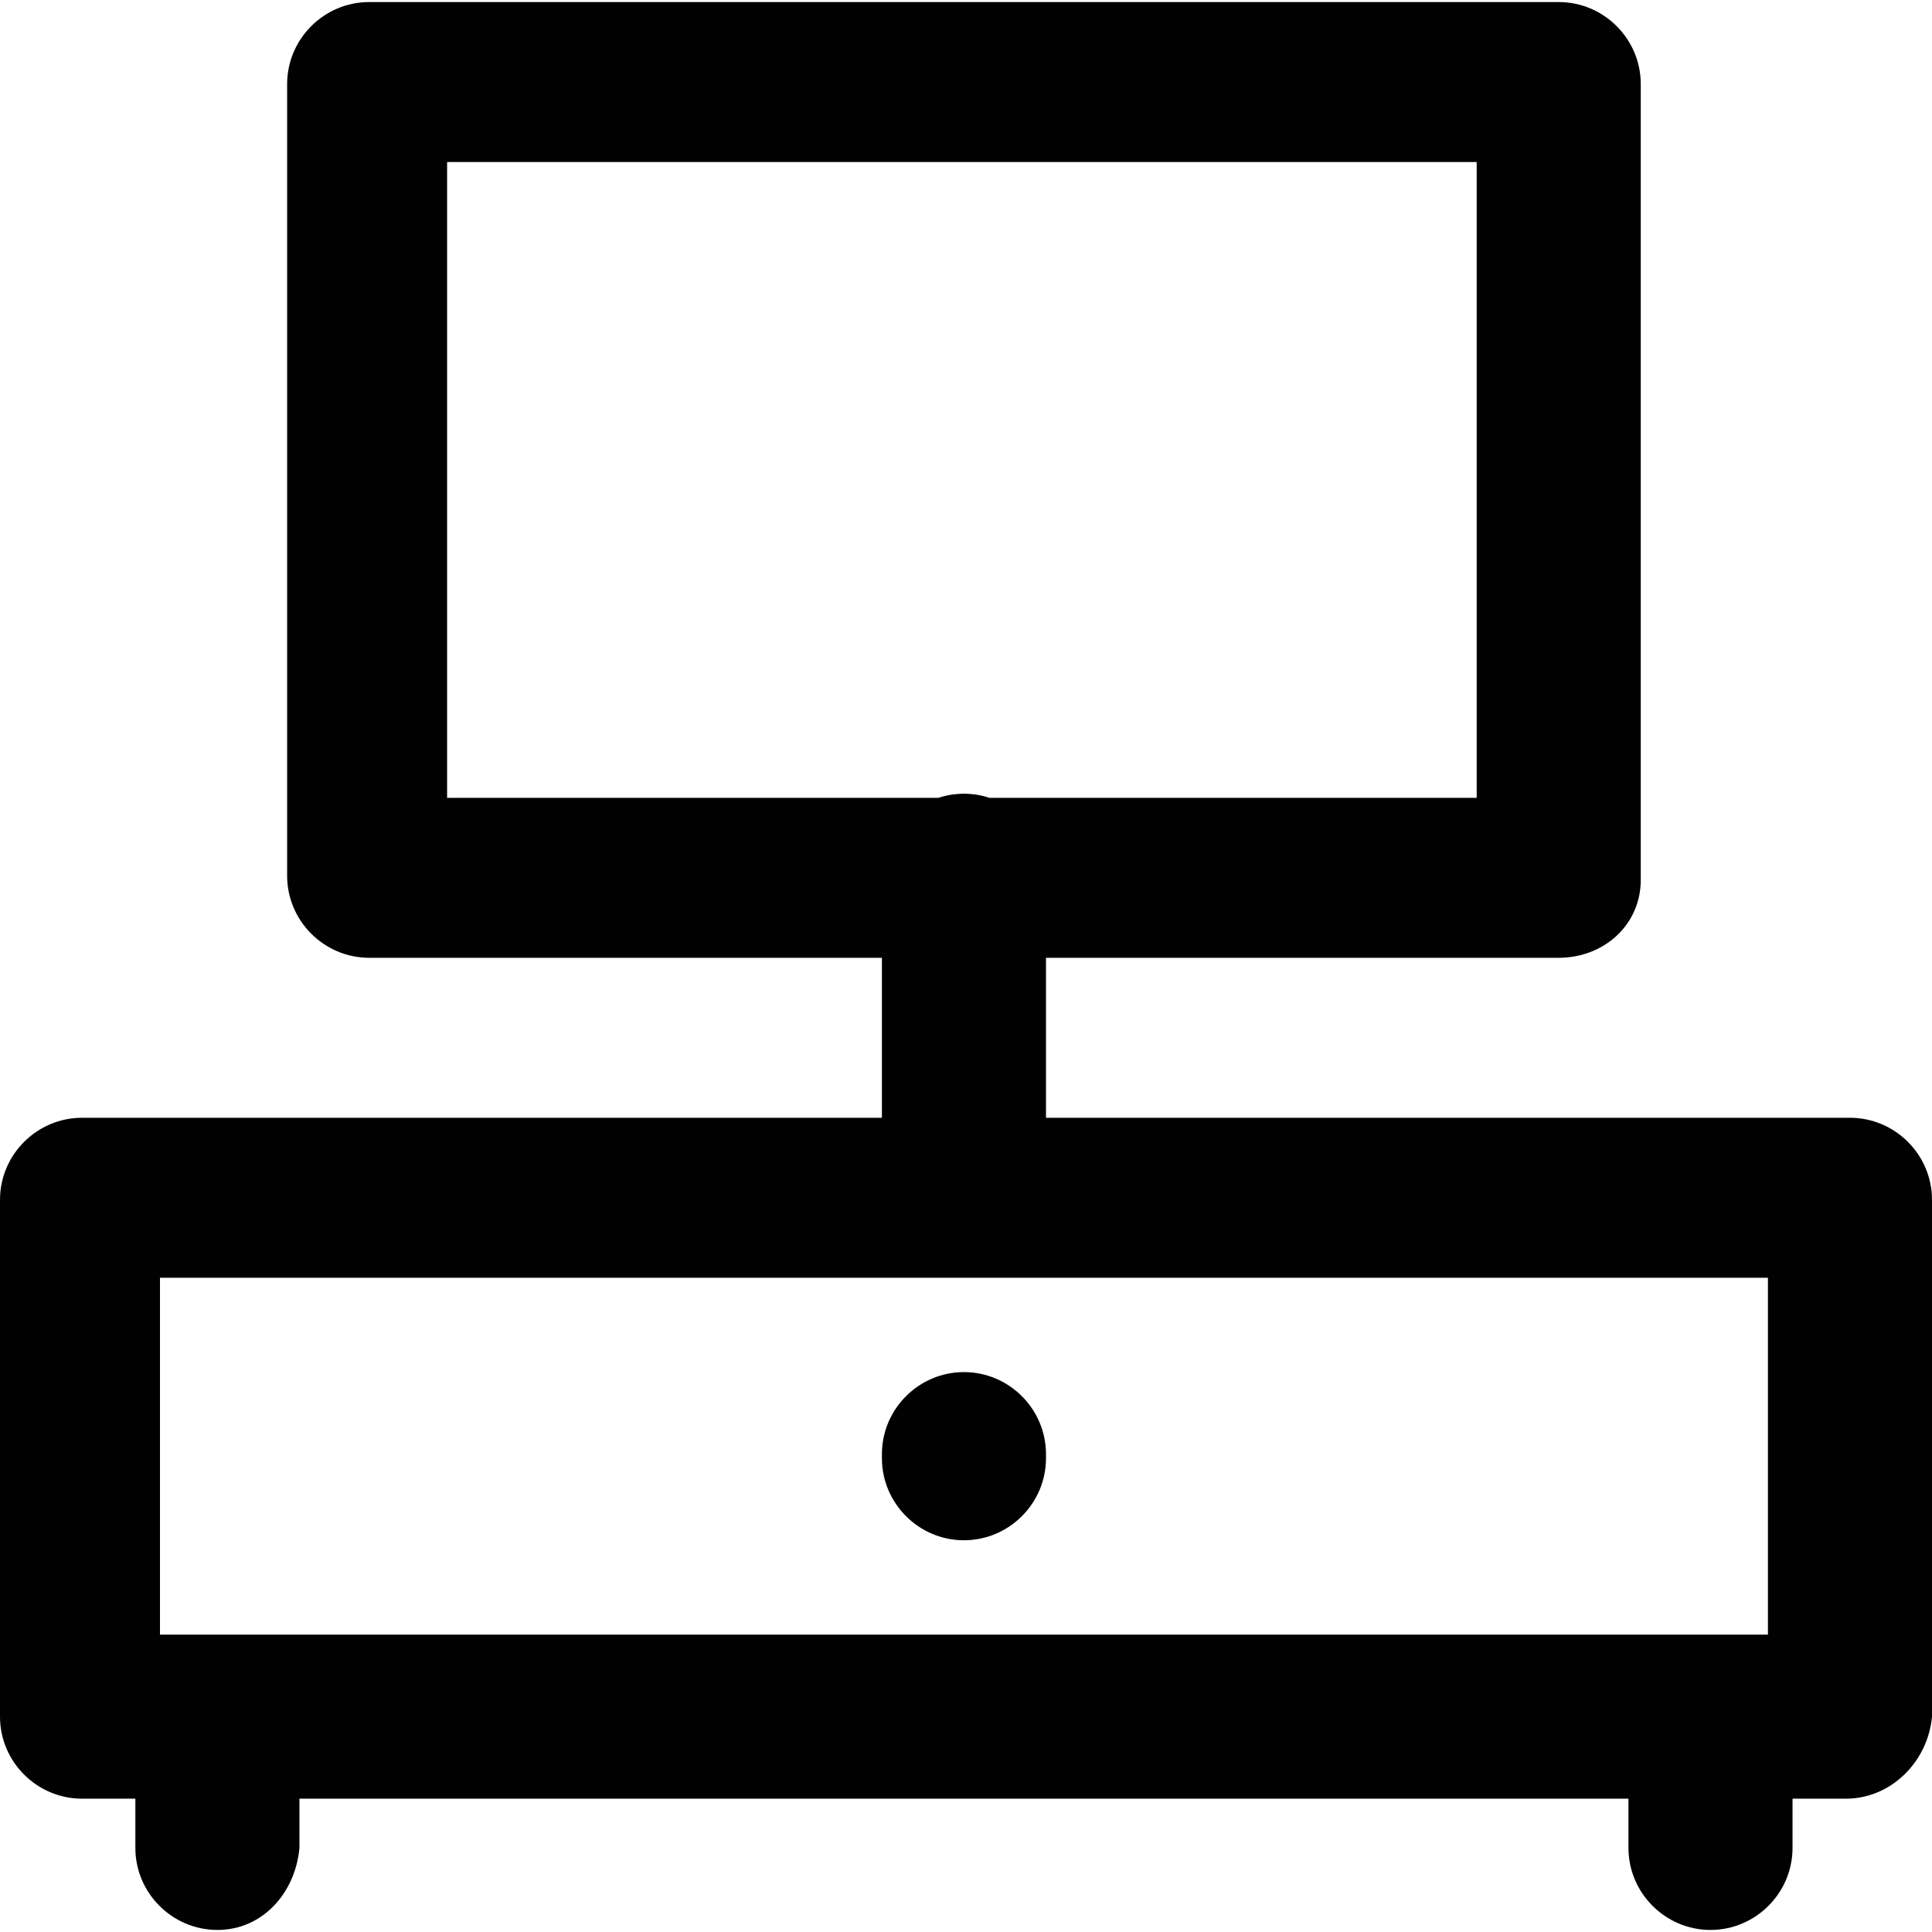 <?xml version="1.0" encoding="iso-8859-1"?>
<!-- Uploaded to: SVG Repo, www.svgrepo.com, Generator: SVG Repo Mixer Tools -->
<svg height="800px" width="800px" version="1.1" id="Layer_1" xmlns="http://www.w3.org/2000/svg" xmlns:xlink="http://www.w3.org/1999/xlink" 
	 viewBox="0 0 512 512" xml:space="preserve">
<g>
	<g>
		<g>
			<path style="fill:#010101;" d="M490.259,296.221H277.197v-42.395h135.881c11.958,0,21.741-8.696,21.741-20.654V22.284
				c0-11.958-9.783-21.741-21.741-21.741H97.834c-11.958,0-21.741,9.783-21.741,21.741v209.8c0,11.958,9.783,21.741,21.741,21.741
				h135.881v42.395H21.741C9.783,296.221,0,306.004,0,317.962V454.93c0,11.958,9.783,21.741,21.741,21.741h14.132v13.045
				c0,11.958,9.783,21.741,21.741,21.741s20.654-9.783,21.741-21.741v-13.045h352.204v13.045c0,11.958,9.783,21.741,21.741,21.741
				s21.741-9.783,21.741-21.741v-13.045h14.132c11.958,0,21.741-9.783,22.828-21.741V317.962
				C512,306.004,502.217,296.221,490.259,296.221z M118.488,42.938h272.849v168.493H262.213c-2.13-0.702-4.4-1.087-6.757-1.087
				s-4.627,0.385-6.757,1.087H118.488V42.938z M42.395,338.616h426.123v94.573H42.395V338.616z"/>
			<path style="fill:#010101;" d="M255.456,408.187c11.958,0,21.741-9.783,21.741-21.741v-1.087
				c0-11.958-9.783-21.741-21.741-21.741c-11.958,0-21.741,9.783-21.741,21.741v1.087
				C233.716,398.403,243.499,408.187,255.456,408.187z"/>
		</g>
	</g>
</g>
</svg>